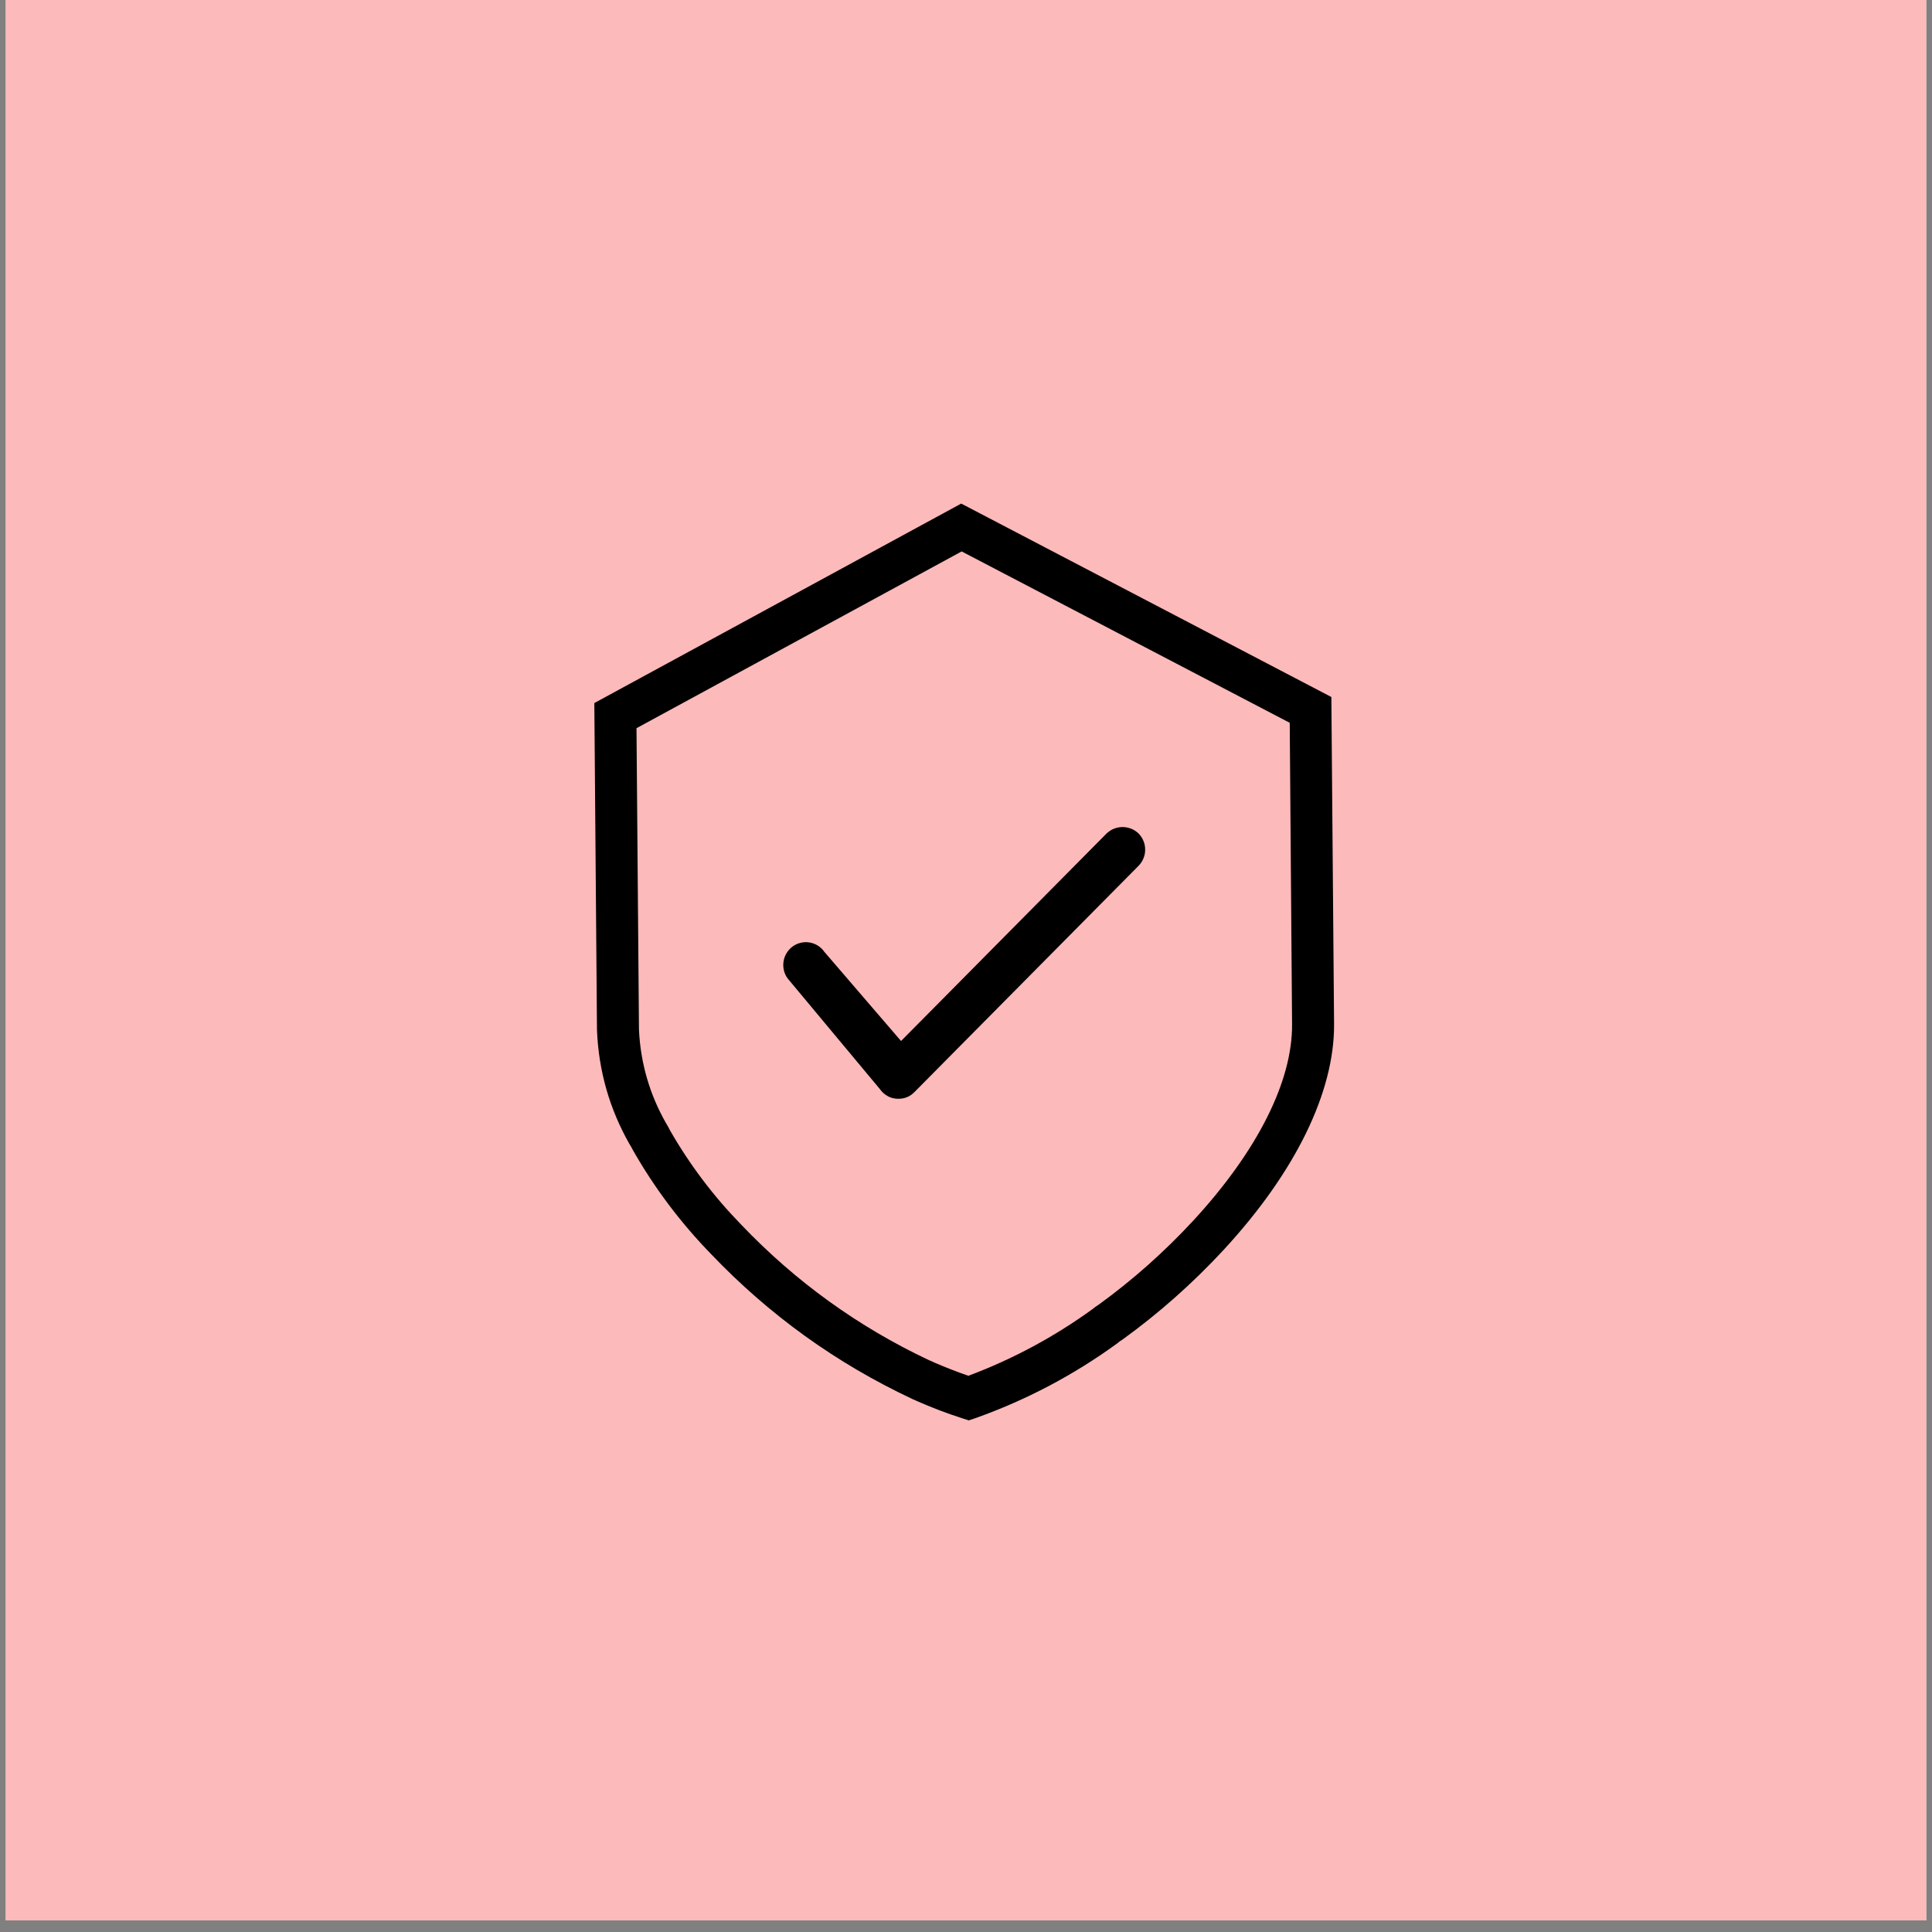<svg version="1.0" preserveAspectRatio="xMidYMid meet" height="220" viewBox="0 0 165 165" zoomAndPan="magnify" width="220" xmlns:xlink="http://www.w3.org/1999/xlink" xmlns="http://www.w3.org/2000/svg"><rect x="0" y="0" width="165" height="165" fill="#808080" stroke="none"/><defs><clipPath id="5d0715d563"><path clip-rule="nonzero" d="M 0.496 0 L 164.504 0 L 164.504 164.008 L 0.496 164.008 Z M 0.496 0"></path></clipPath><clipPath id="6930a71076"><path clip-rule="nonzero" d="M 50.664 43.008 L 114 43.008 L 114 121.281 L 50.664 121.281 Z M 50.664 43.008"></path></clipPath></defs><g clip-path="url(#5d0715d563)"><path fill-rule="nonzero" fill-opacity="1" d="M 0.496 0 L 164.504 0 L 164.504 164.008 L 0.496 164.008 Z M 0.496 0" fill="#ffffff"></path><path fill-rule="nonzero" fill-opacity="1" d="M 0.496 0 L 164.504 0 L 164.504 164.008 L 0.496 164.008 Z M 0.496 0" fill="#fdbaba"></path></g><g clip-path="url(#6930a71076)"><path fill-rule="nonzero" fill-opacity="1" d="M 76.953 88.906 L 94.5 71.188 C 94.684 71.012 94.895 70.875 95.129 70.777 C 95.367 70.684 95.613 70.633 95.867 70.633 C 96.121 70.633 96.367 70.68 96.602 70.773 C 96.84 70.867 97.051 71.004 97.234 71.18 C 97.414 71.363 97.555 71.574 97.652 71.812 C 97.754 72.051 97.801 72.301 97.801 72.559 C 97.805 72.816 97.754 73.066 97.656 73.305 C 97.562 73.543 97.422 73.754 97.242 73.938 L 78.098 93.266 C 77.723 93.648 77.266 93.84 76.73 93.84 L 76.727 93.84 C 76.195 93.84 75.742 93.652 75.363 93.273 C 75.285 93.195 75.215 93.109 75.152 93.02 L 67.27 83.566 C 67.117 83.359 67.008 83.129 66.949 82.875 C 66.887 82.621 66.879 82.367 66.918 82.109 C 66.957 81.855 67.047 81.613 67.18 81.395 C 67.316 81.172 67.488 80.984 67.695 80.832 C 67.906 80.68 68.137 80.574 68.387 80.516 C 68.637 80.457 68.891 80.449 69.145 80.492 C 69.398 80.535 69.633 80.625 69.852 80.762 C 70.07 80.902 70.254 81.074 70.402 81.289 Z M 113.934 87.445 C 113.98 93.25 110.637 100.102 104.516 106.73 C 101.879 109.582 98.988 112.145 95.848 114.418 L 95.711 114.504 C 95.656 114.535 95.605 114.574 95.559 114.613 L 95.43 114.719 C 91.688 117.441 87.641 119.574 83.289 121.121 L 82.738 121.305 L 82.184 121.129 C 80.859 120.703 79.559 120.207 78.285 119.645 C 78.207 119.602 78.125 119.566 78.043 119.535 L 77.934 119.488 C 71.434 116.438 65.695 112.309 60.723 107.098 C 58.117 104.418 55.887 101.449 54.035 98.195 L 53.969 98.059 C 53.938 97.996 53.906 97.938 53.867 97.883 L 53.789 97.758 C 52.059 94.73 51.125 91.465 50.984 87.973 L 50.758 60.043 L 50.895 59.969 L 82.09 43.008 L 82.211 43.07 L 113.703 59.527 Z M 110.148 61.73 L 82.129 47.094 L 54.359 62.191 L 54.57 87.941 C 54.707 90.816 55.488 93.496 56.918 95.988 C 57.023 96.152 57.117 96.324 57.203 96.504 C 58.895 99.461 60.93 102.156 63.305 104.594 C 67.941 109.453 73.289 113.312 79.348 116.168 C 79.508 116.227 79.664 116.297 79.816 116.375 C 80.773 116.785 81.773 117.18 82.703 117.496 C 86.488 116.078 90.016 114.184 93.297 111.809 C 93.461 111.668 93.637 111.543 93.824 111.43 C 96.746 109.309 99.434 106.918 101.891 104.266 C 107.387 98.312 110.387 92.348 110.348 87.469 Z M 110.148 61.73" fill="#000000"></path></g></svg>